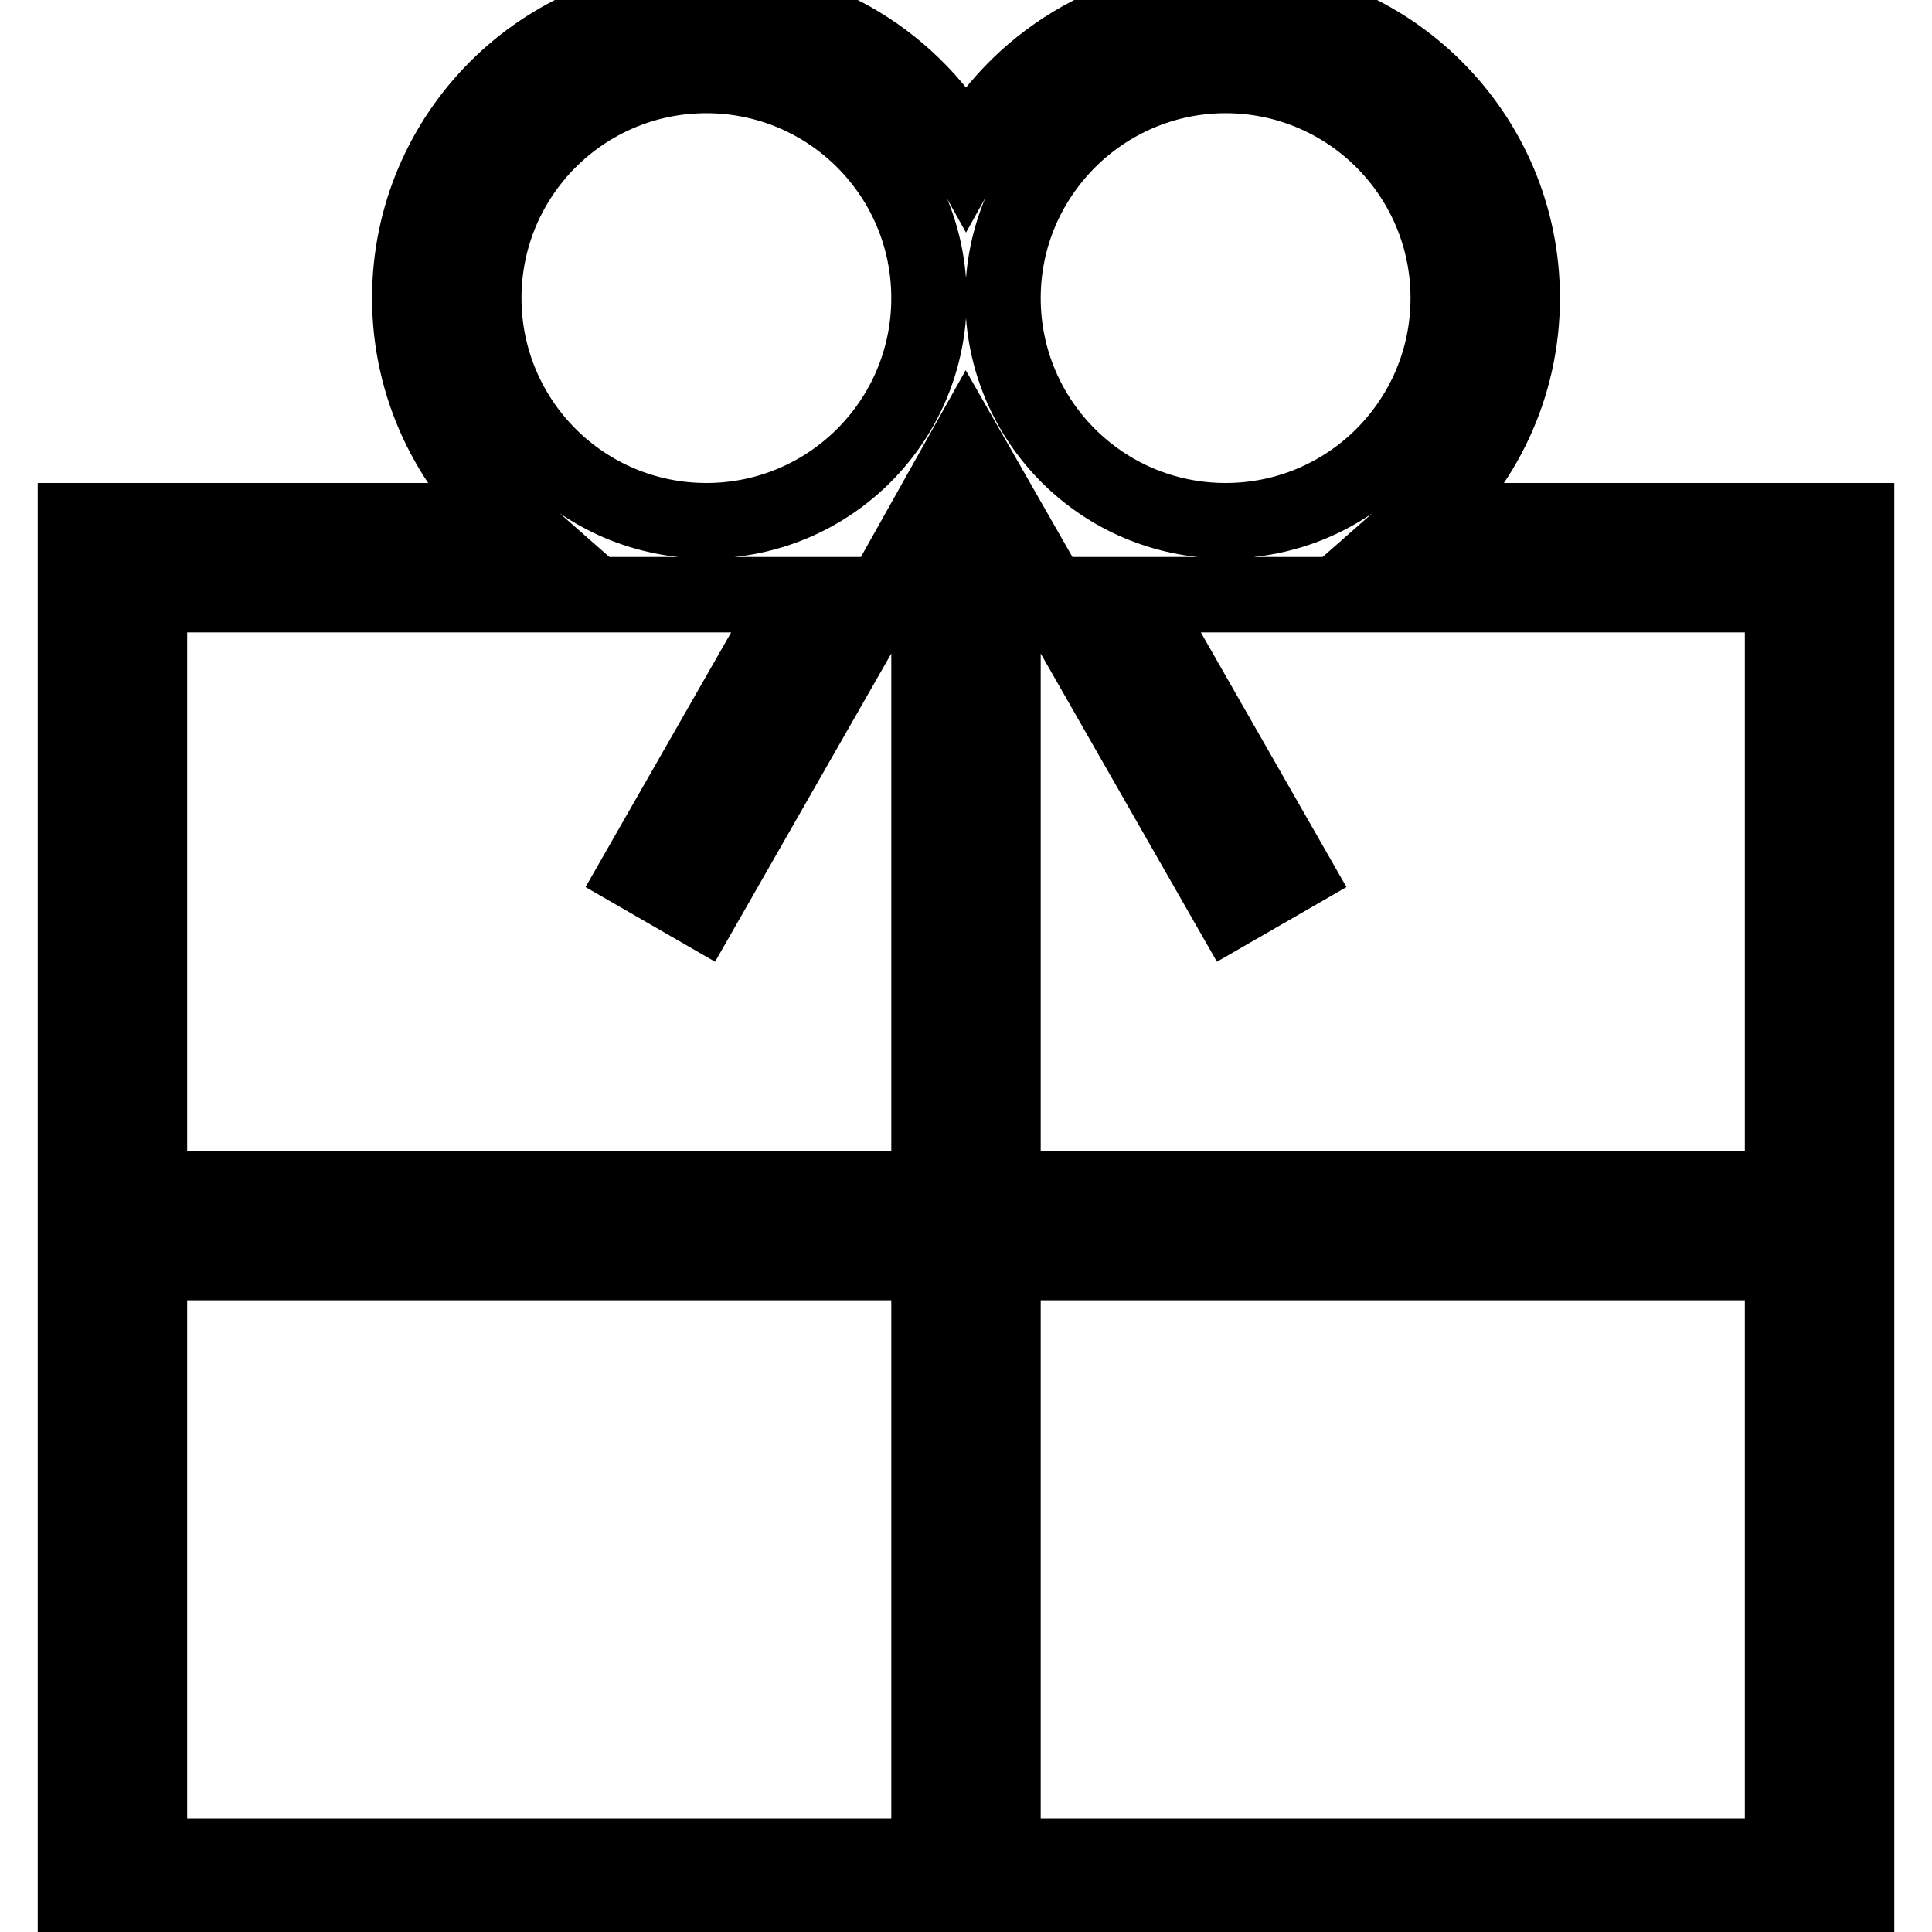 <?xml version="1.0" encoding="utf-8"?>
<!-- Svg Vector Icons : http://www.onlinewebfonts.com/icon -->
<!DOCTYPE svg PUBLIC "-//W3C//DTD SVG 1.1//EN" "http://www.w3.org/Graphics/SVG/1.1/DTD/svg11.dtd">
<svg version="1.1" xmlns="http://www.w3.org/2000/svg" xmlns:xlink="http://www.w3.org/1999/xlink" x="0px" y="0px" viewBox="0 0 256 256" enable-background="new 0 0 256 256" xml:space="preserve">
<g><g><path stroke-width="10" fill-opacity="0" stroke="#000000"  d="M188.3,69c8.2-7.2,13.4-17.7,13.4-29.5c0-21.7-17.6-39.3-39.3-39.3c-14.8,0-27.7,8.2-34.4,20.3C121.3,8.4,108.4,0.2,93.6,0.2c-21.7,0-39.3,17.6-39.3,39.3c0,11.7,5.2,22.3,13.4,29.5H10v186.8h236V69H188.3z M236.2,78.8v78.7H132.9V78.8h6.3l23.9,41.8l8.5-4.9l-21.1-36.9H236.2z M128,59.2l5.6,9.8h-11.1L128,59.2z M162.4,10c16.3,0,29.5,13.2,29.5,29.5c0,16.3-13.2,29.5-29.5,29.5c-16.3,0-29.5-13.2-29.5-29.5C132.9,23.2,146.2,10,162.4,10z M64.1,39.5C64.1,23.2,77.3,10,93.6,10c16.3,0,29.5,13.2,29.5,29.5c0,16.3-13.2,29.5-29.5,29.5C77.3,69,64.1,55.8,64.1,39.5z M105.5,78.8l-21.1,36.9l8.5,4.9l23.9-41.8h6.3v78.7H19.8V78.8H105.5L105.5,78.8z M19.8,167.3h103.3V246H19.8V167.3z M132.9,246v-78.7h103.3V246L132.9,246L132.9,246z"/></g></g>
</svg>